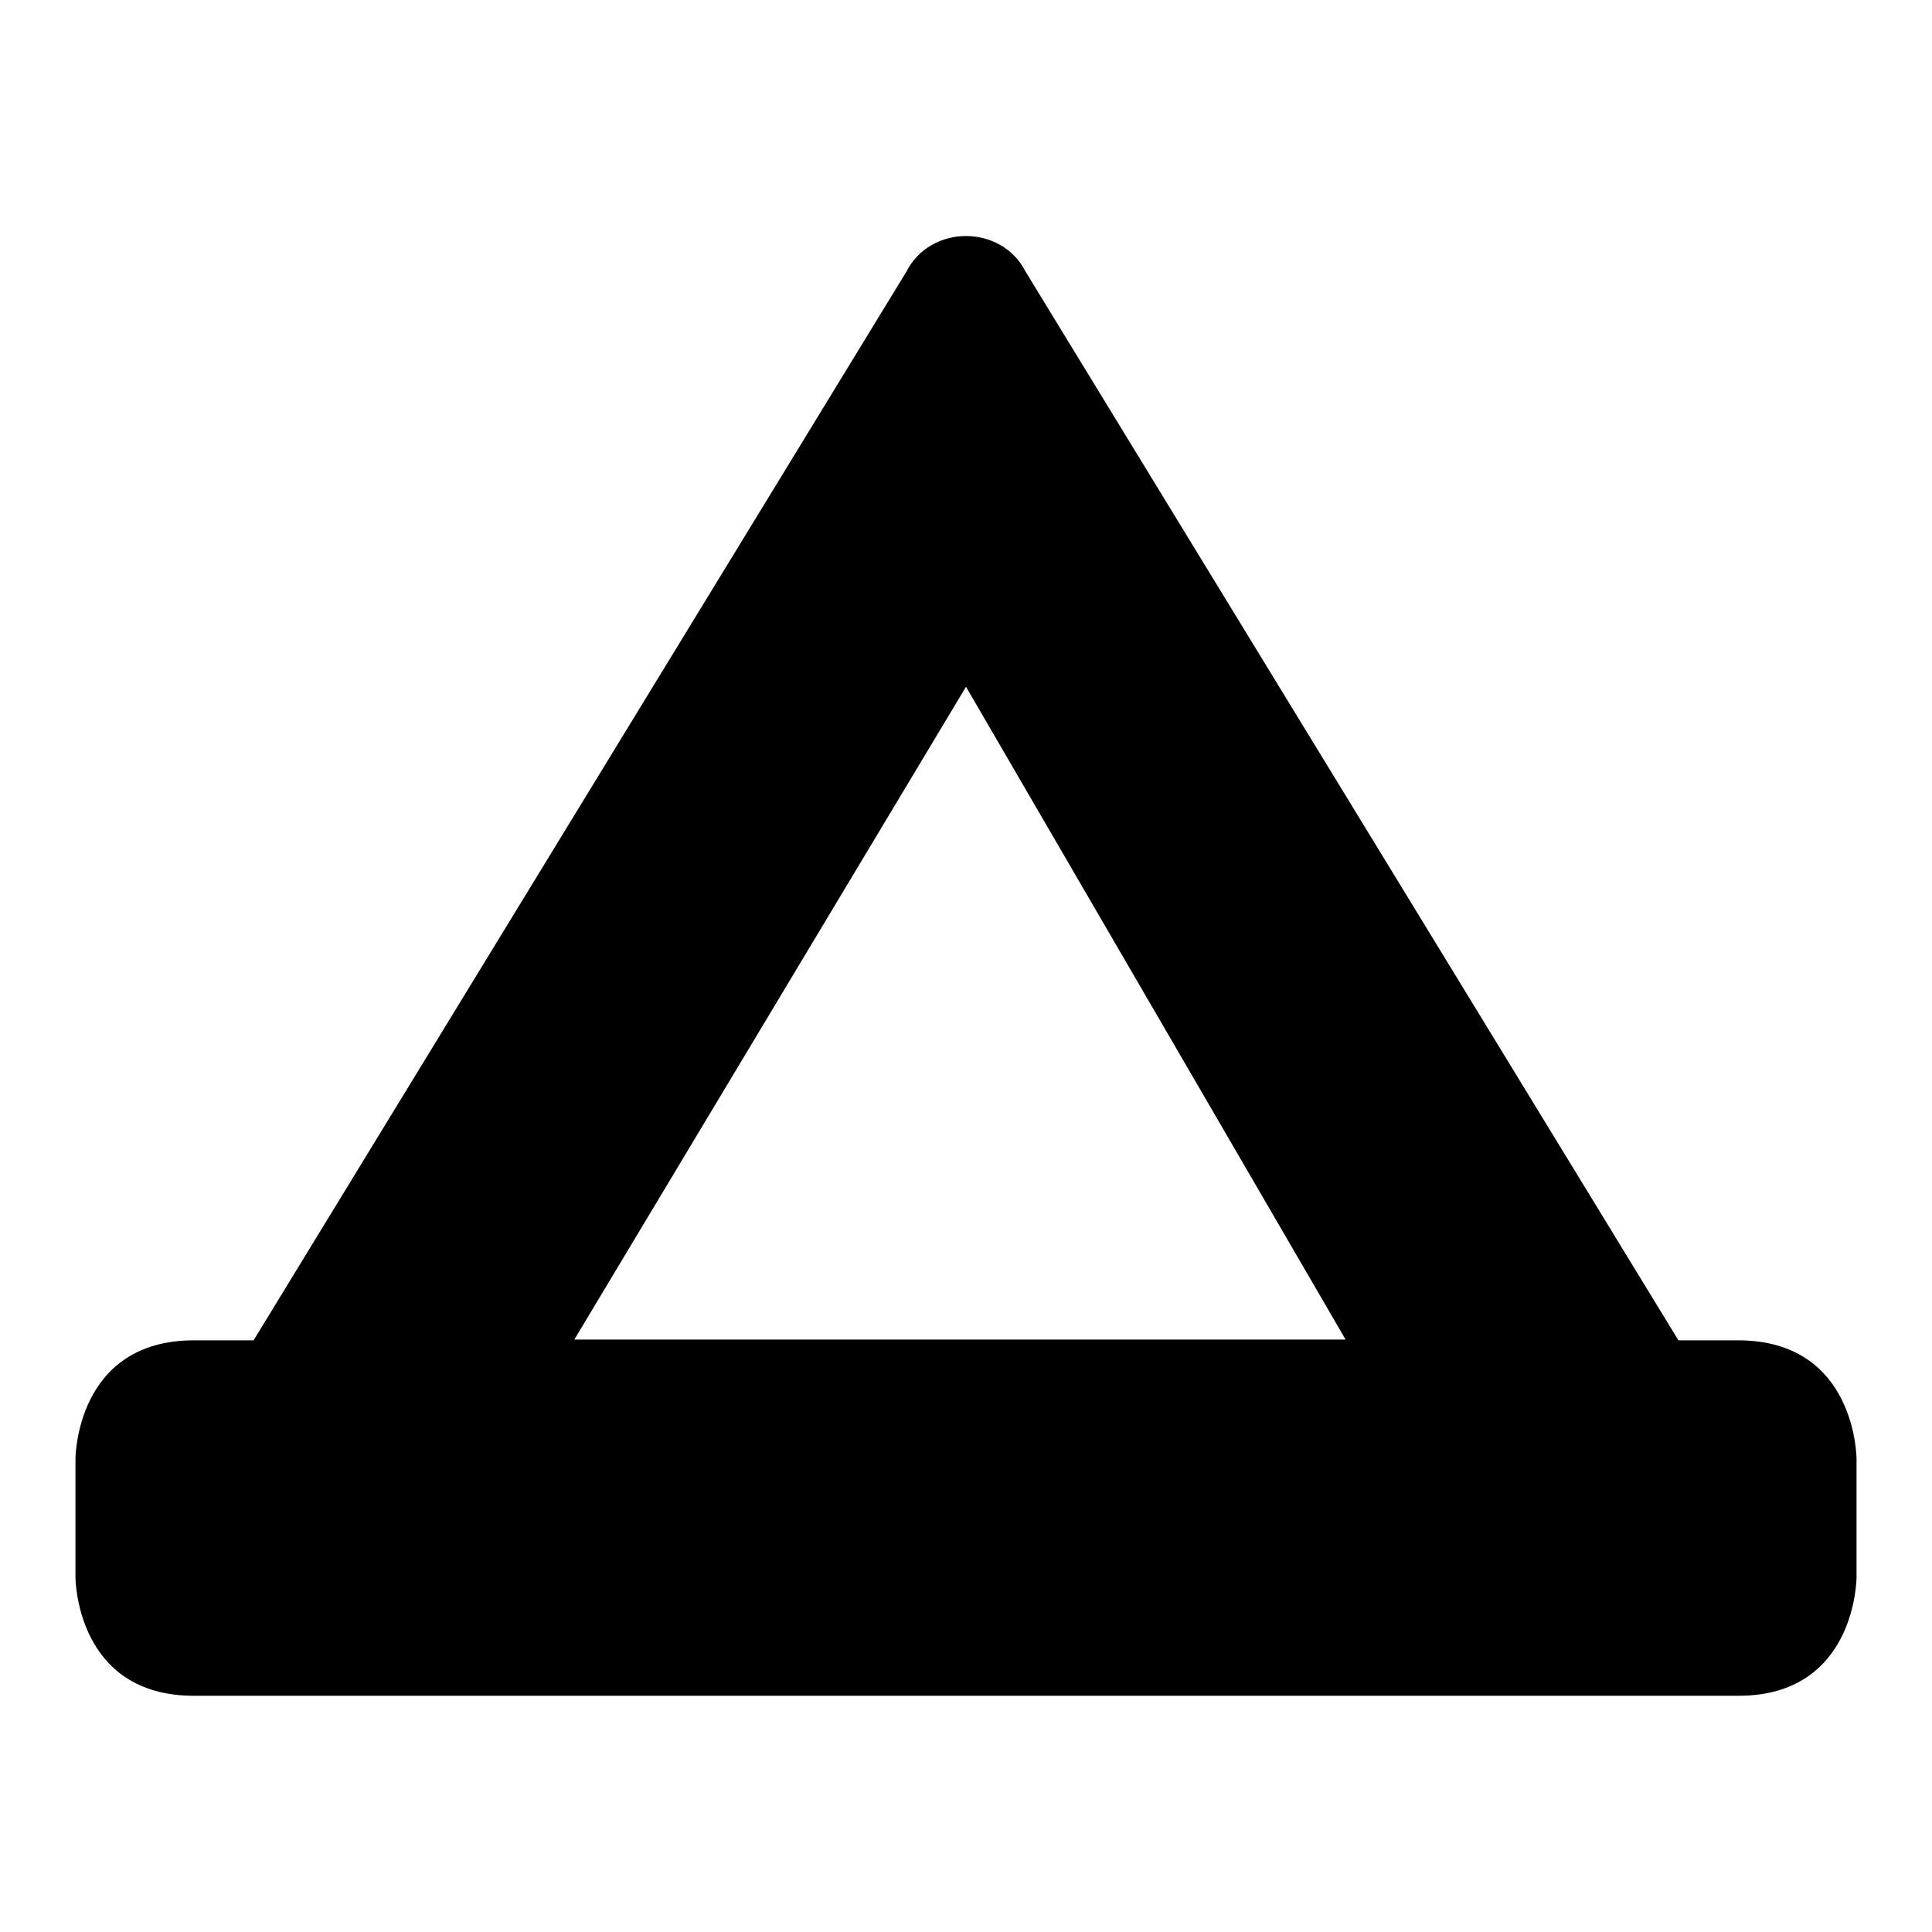 <?xml version="1.0" encoding="utf-8"?>
<!-- Svg Vector Icons : http://www.onlinewebfonts.com/icon -->
<!DOCTYPE svg PUBLIC "-//W3C//DTD SVG 1.1//EN" "http://www.w3.org/Graphics/SVG/1.1/DTD/svg11.dtd">
<svg version="1.1" xmlns="http://www.w3.org/2000/svg" xmlns:xlink="http://www.w3.org/1999/xlink" x="0px" y="0px" viewBox="0 0 256 256" enable-background="new 0 0 256 256" xml:space="preserve">
<g> <path fill="#000000" d="M120.1,36L33.6,177.6h-7.9C10,177.6,10,193.3,10,193.3V209c0,0,0,15.7,15.7,15.7h204.5 C246,224.8,246,209,246,209v-15.7c0,0,0-15.7-15.7-15.7h-7.9L135.9,36C132.7,29.7,123.3,29.7,120.1,36z M128,91l50.3,86.5H76.1 L128,91z"/></g>
</svg>